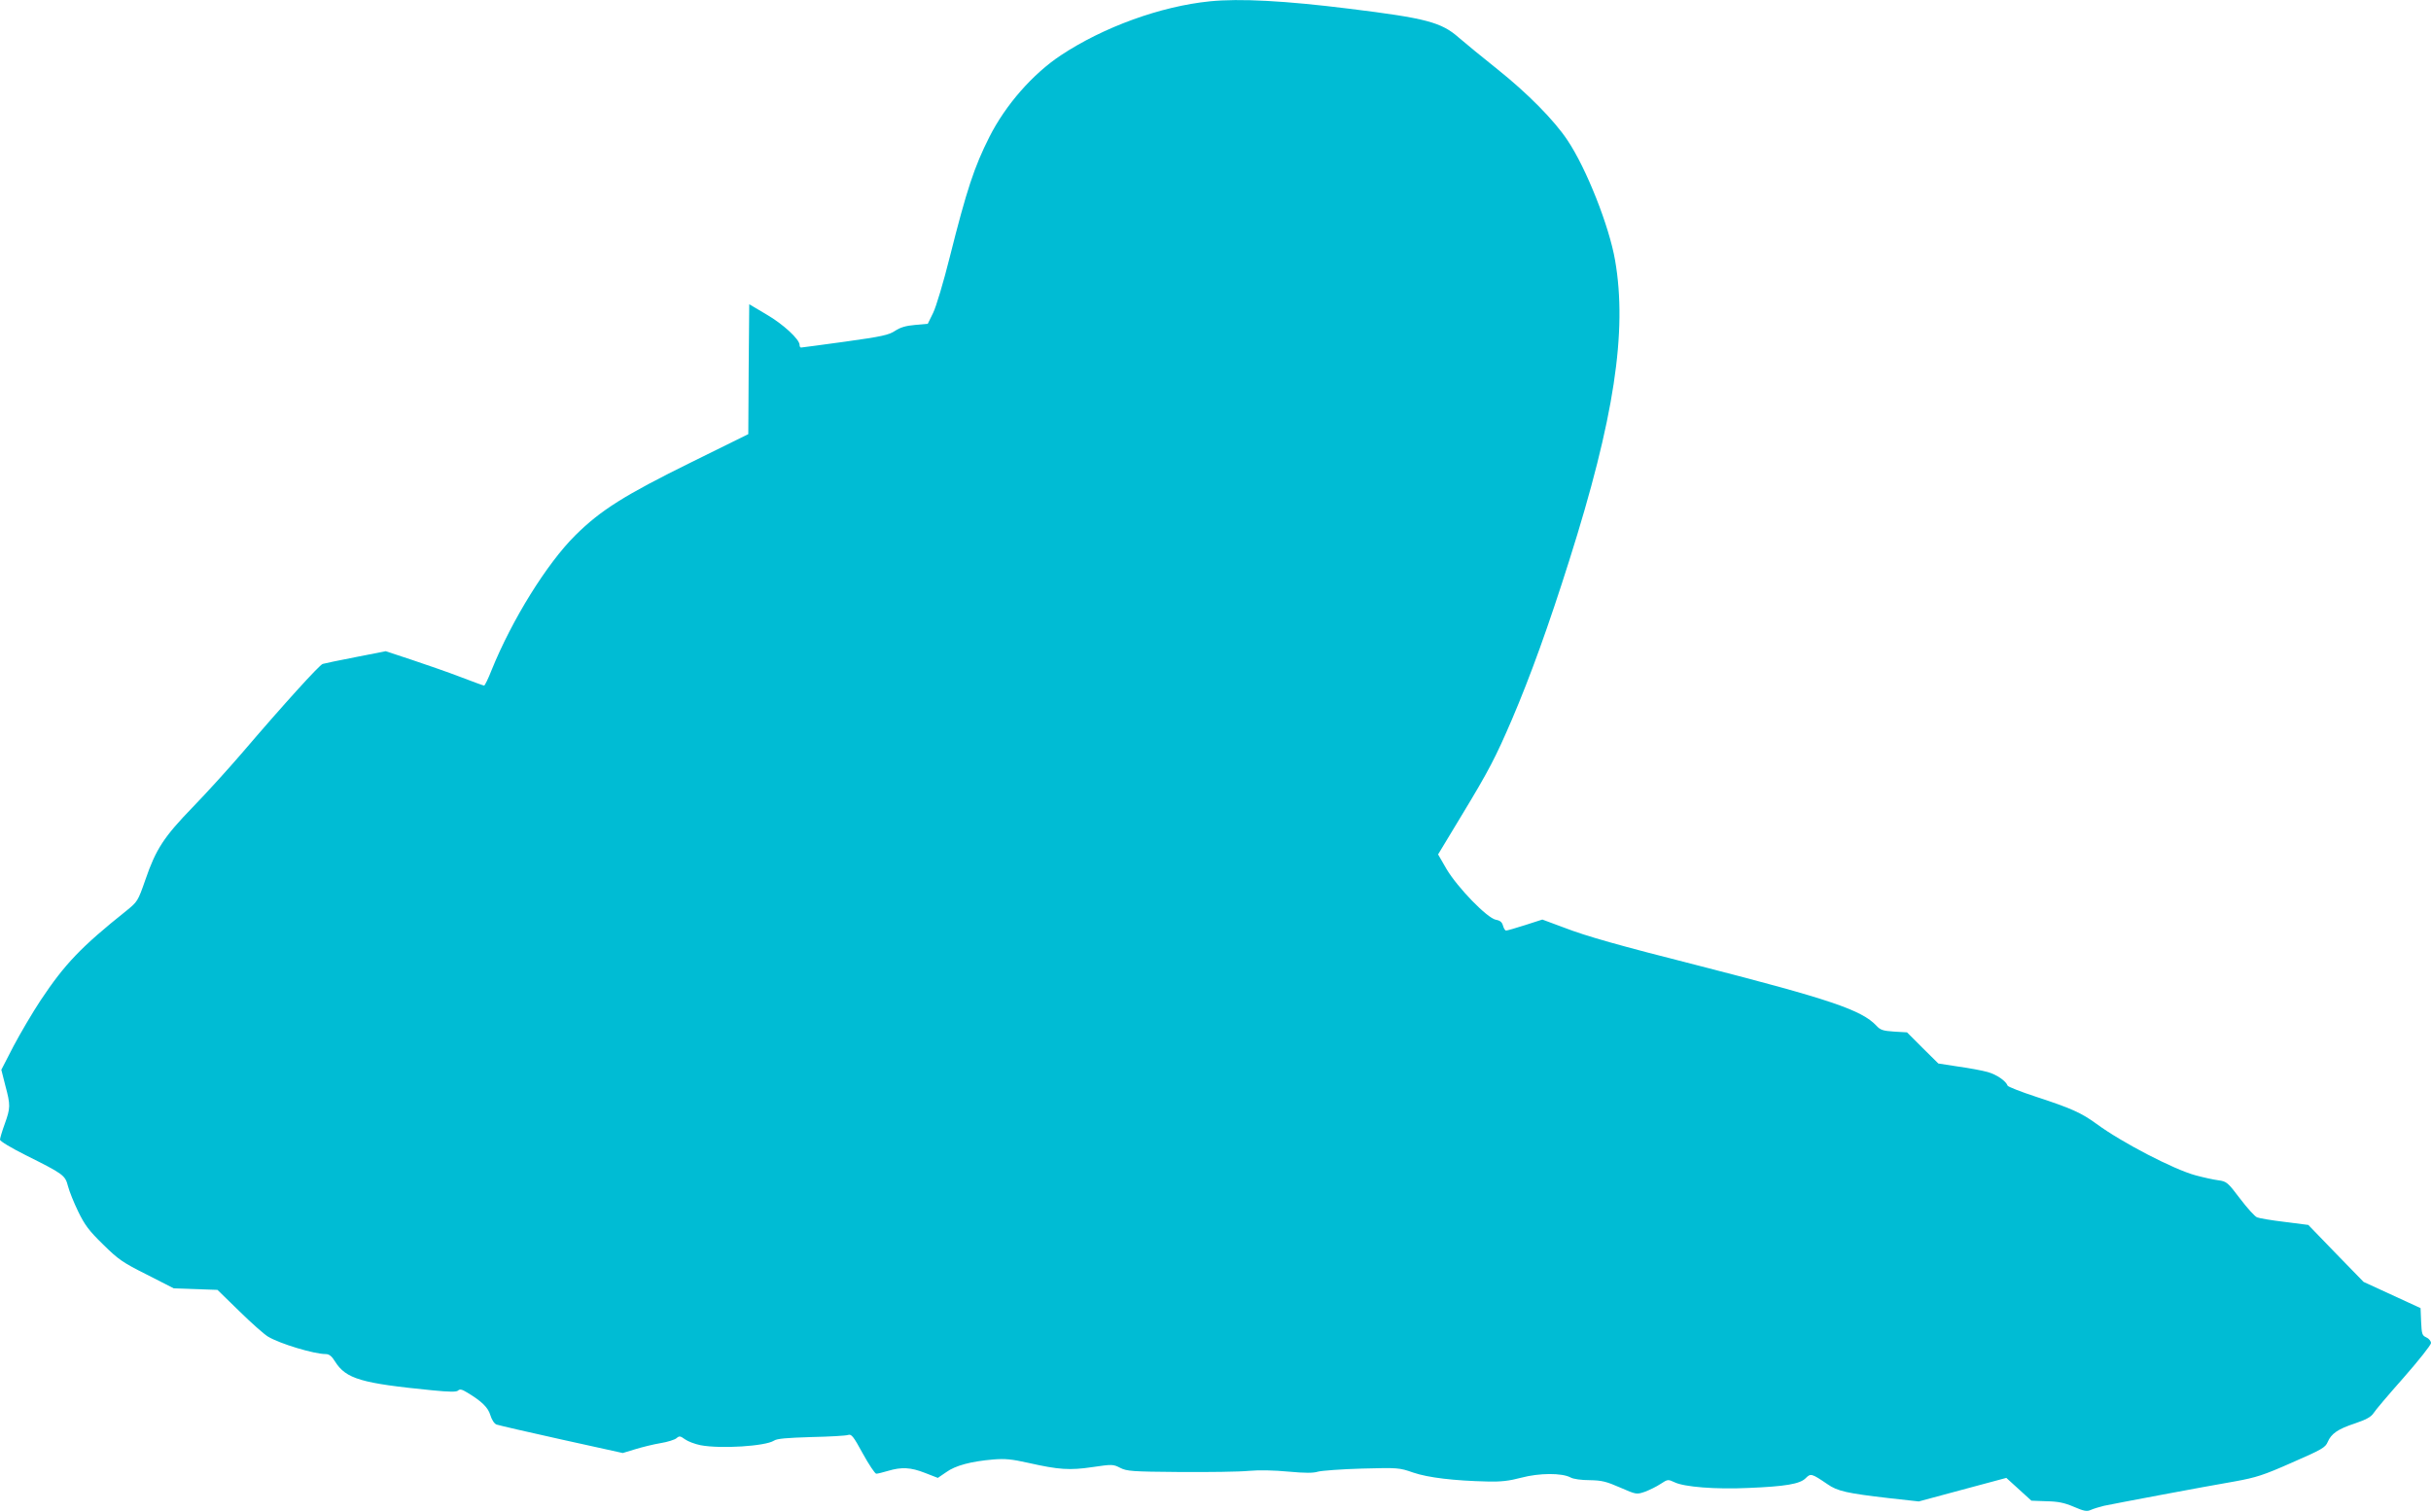 <?xml version="1.0" standalone="no"?>
<!DOCTYPE svg PUBLIC "-//W3C//DTD SVG 20010904//EN"
 "http://www.w3.org/TR/2001/REC-SVG-20010904/DTD/svg10.dtd">
<svg version="1.0" xmlns="http://www.w3.org/2000/svg"
 width="1280pt" height="796pt" viewBox="0 0 1280 796"
 preserveAspectRatio="xMidYMid meet">
<g transform="translate(0,796) scale(0.1,-0.1)"
fill="#00bcd4" stroke="none">
<path d="M6370 7953 c-258 -26 -559 -135 -784 -284 -148 -98 -291 -261 -376
-429 -80 -158 -120 -279 -209 -633 -33 -132 -72 -263 -88 -295 l-28 -57 -67
-6 c-48 -4 -78 -13 -105 -31 -33 -22 -69 -30 -263 -57 -124 -17 -228 -31 -232
-31 -5 0 -8 6 -8 14 0 29 -86 109 -174 160 l-91 54 -3 -342 -2 -342 -298 -147
c-353 -174 -479 -253 -613 -386 -150 -149 -333 -444 -440 -708 -18 -46 -36
-83 -40 -83 -4 0 -58 20 -121 44 -62 24 -177 64 -255 90 l-142 47 -158 -31
c-87 -17 -165 -33 -174 -36 -17 -5 -206 -213 -429 -474 -69 -80 -183 -206
-255 -280 -152 -157 -194 -221 -249 -381 -40 -115 -42 -117 -101 -165 -238
-190 -323 -279 -451 -471 -43 -65 -107 -174 -143 -242 l-64 -124 21 -83 c28
-104 27 -118 -3 -202 -14 -38 -25 -76 -25 -83 0 -8 58 -43 136 -82 198 -99
207 -105 222 -163 7 -27 31 -87 54 -134 34 -70 56 -100 131 -173 80 -79 103
-95 231 -159 l141 -72 115 -4 115 -4 115 -112 c63 -62 131 -122 151 -134 63
-38 243 -92 304 -92 18 0 32 -11 49 -39 58 -92 138 -115 514 -152 91 -9 126
-9 134 -1 9 9 21 6 47 -10 77 -46 111 -79 123 -120 7 -23 20 -44 32 -49 12 -4
166 -40 343 -79 l322 -71 66 20 c36 11 96 26 133 32 37 6 75 18 84 26 15 13
20 12 45 -6 15 -11 52 -25 82 -31 107 -20 341 -5 386 24 16 11 68 15 196 19
96 2 183 7 194 11 18 6 28 -6 78 -98 32 -58 64 -106 71 -106 7 0 35 7 62 15
71 21 119 19 195 -11 l67 -26 44 30 c48 35 130 57 248 67 61 5 96 2 185 -18
160 -36 217 -40 338 -22 103 15 108 15 145 -4 35 -18 63 -20 313 -22 151 -1
315 1 364 6 55 5 136 3 210 -4 87 -8 130 -8 155 0 19 5 123 13 230 16 190 5
197 5 271 -21 79 -27 217 -43 389 -47 72 -2 116 3 180 20 94 25 214 26 260 1
14 -8 57 -14 100 -14 64 -1 88 -7 161 -39 85 -37 86 -37 130 -22 24 9 61 27
82 41 38 25 40 25 74 9 51 -25 218 -38 388 -30 196 8 272 21 302 51 27 27 31
26 115 -31 53 -37 102 -48 327 -74 l154 -17 230 62 231 62 66 -60 66 -60 80
-3 c60 -1 94 -8 143 -29 53 -23 69 -26 89 -17 13 6 45 16 70 22 57 12 517 99
692 129 109 20 148 32 299 99 156 68 175 79 187 108 19 44 53 68 144 98 56 19
83 33 96 52 9 15 81 100 160 189 79 90 144 172 144 182 0 10 -11 24 -25 30
-22 10 -24 18 -27 82 l-3 72 -150 69 -150 69 -146 150 -145 150 -125 16 c-68
8 -133 19 -145 24 -11 4 -52 49 -89 98 -65 86 -71 91 -114 97 -25 3 -79 15
-120 26 -113 30 -389 173 -522 271 -81 59 -133 82 -319 143 -80 26 -147 53
-149 58 -9 25 -58 59 -105 72 -28 8 -98 21 -156 29 l-104 16 -83 82 -82 82
-68 4 c-58 4 -72 8 -93 31 -78 83 -245 139 -935 316 -422 107 -592 155 -711
201 l-113 42 -90 -29 c-50 -16 -95 -29 -101 -29 -5 0 -12 11 -16 25 -5 19 -15
28 -38 32 -46 9 -201 169 -259 266 l-45 78 125 207 c143 236 178 304 264 504
97 227 195 499 302 838 236 745 306 1204 241 1579 -31 180 -151 484 -251 633
-70 105 -208 245 -368 373 -77 61 -169 137 -204 167 -92 81 -171 102 -576 152
-337 42 -578 55 -735 39z"/>
</g>
</svg>
